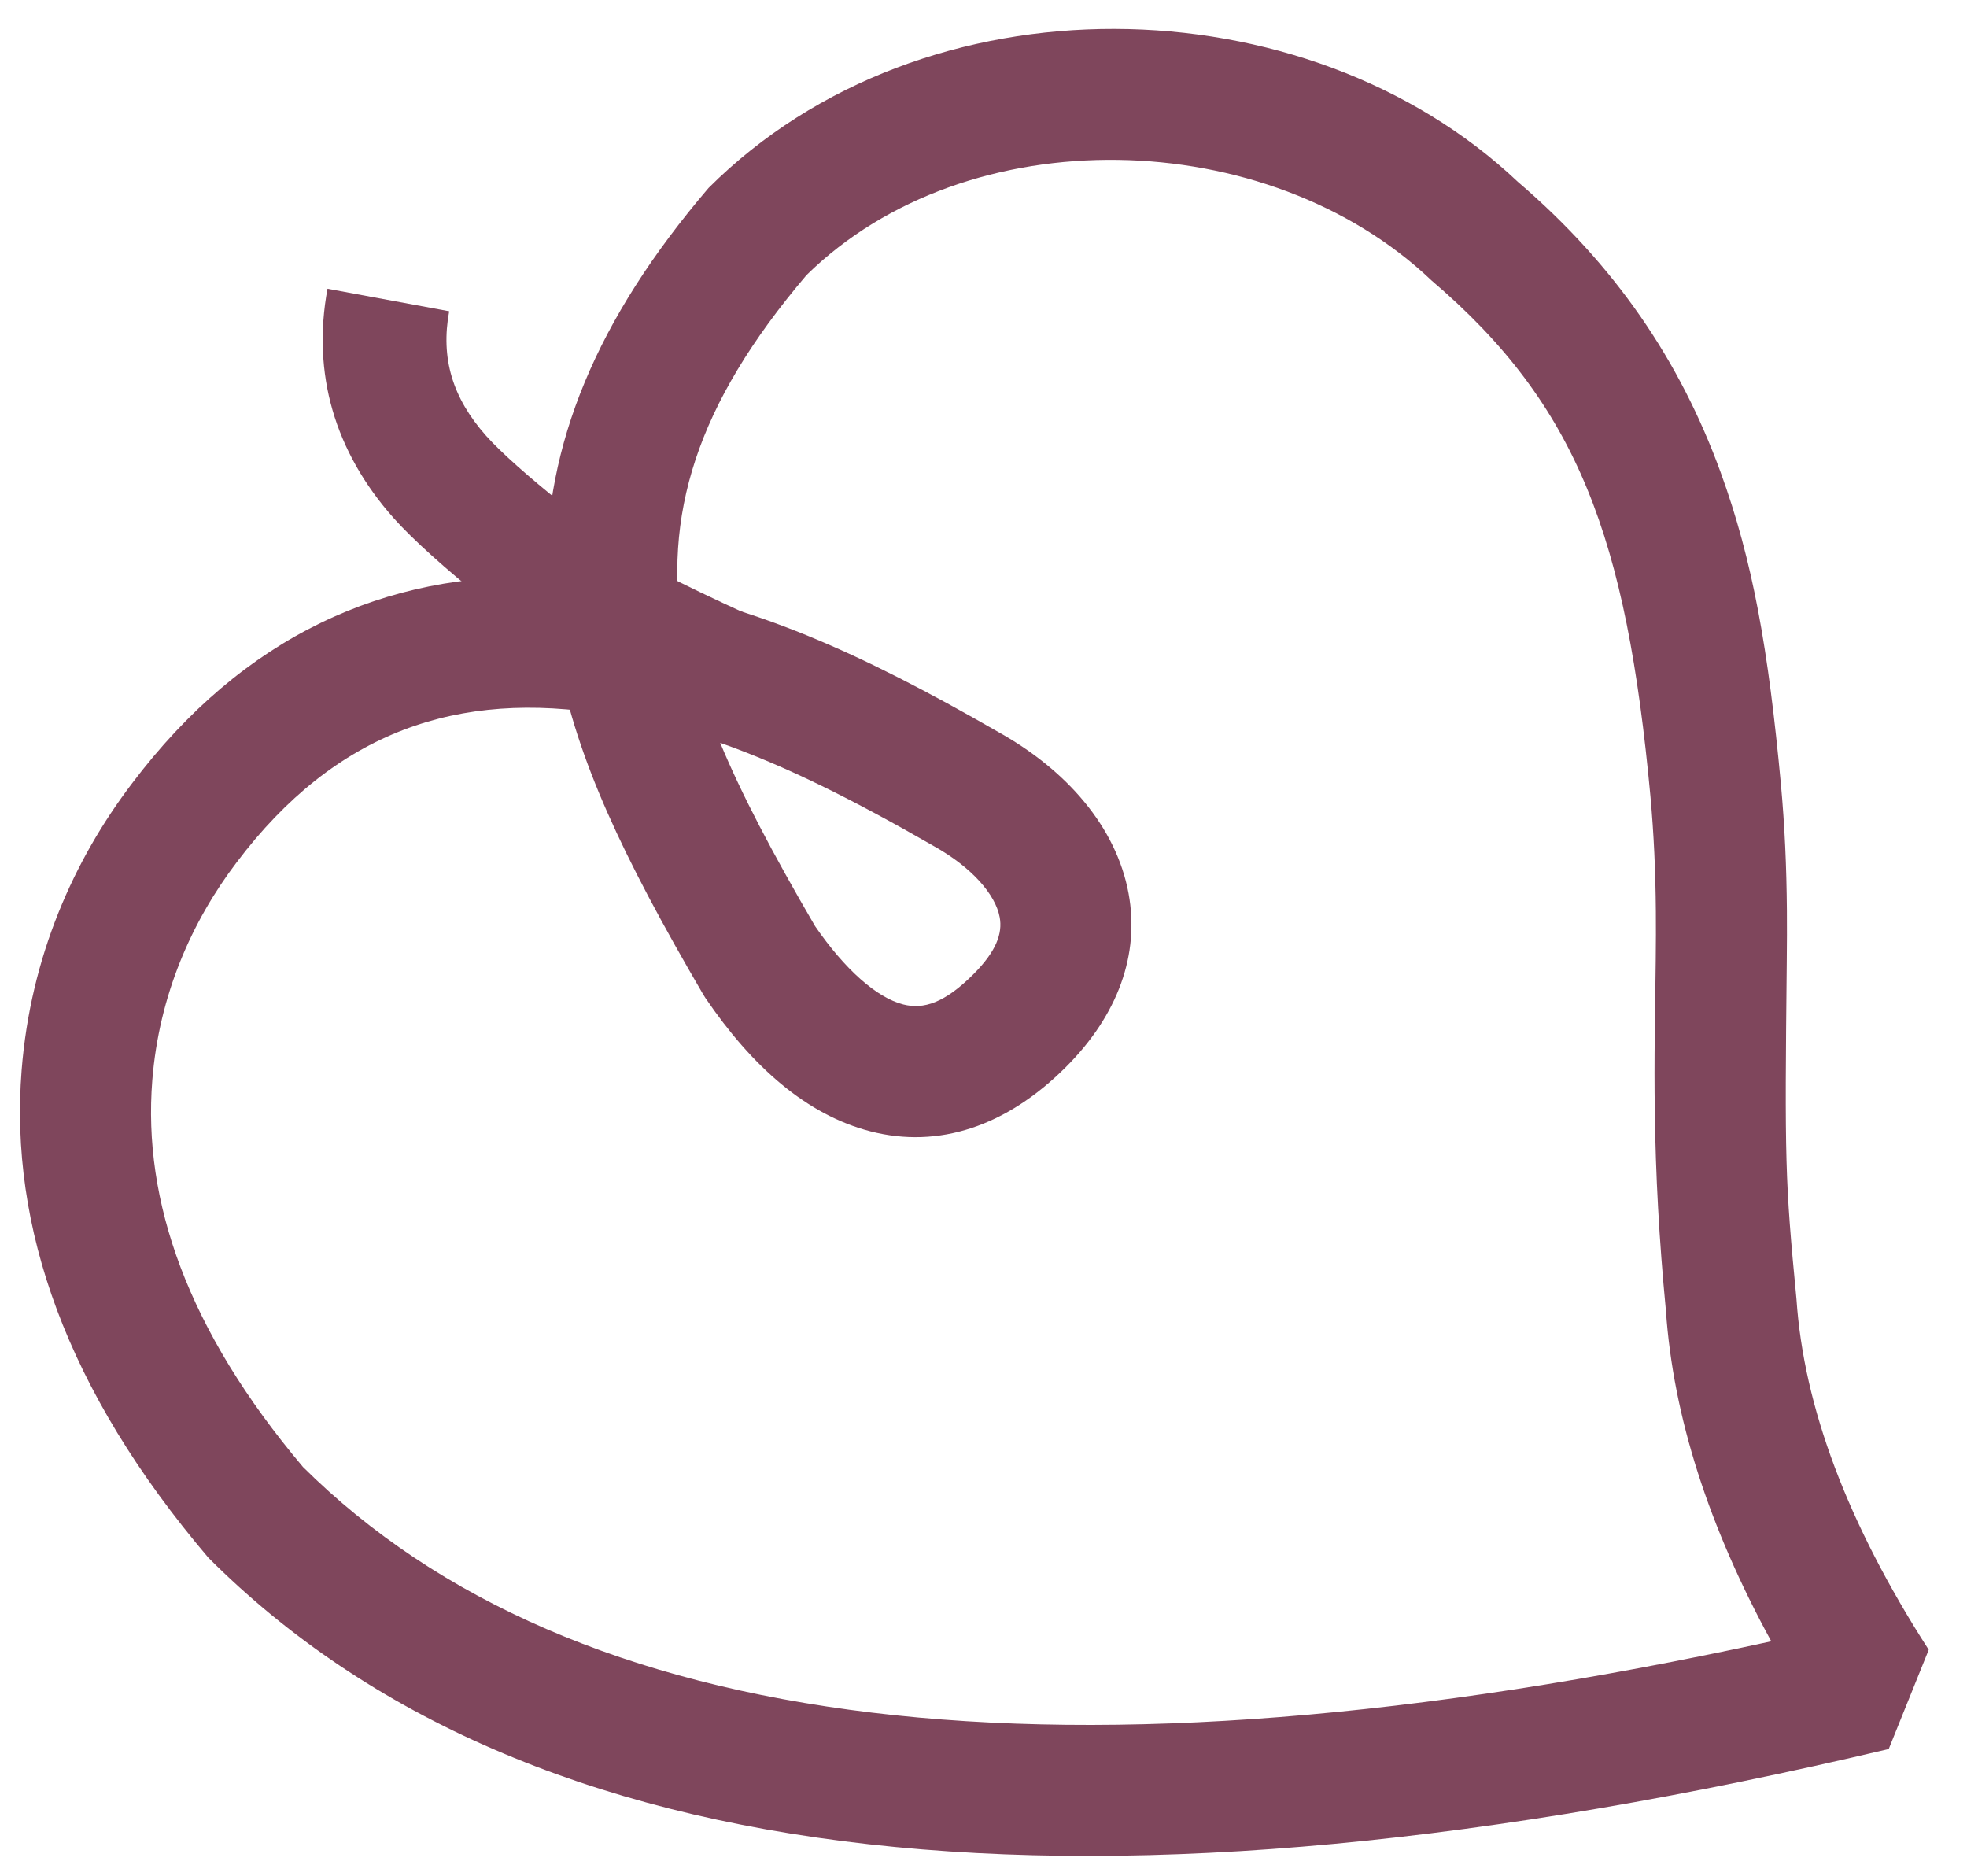 <svg width="43px" height="41px" viewBox="0 0 43 41" version="1.1" xmlns="http://www.w3.org/2000/svg" xmlns:xlink="http://www.w3.org/1999/xlink">
    <!-- Generator: Sketch 50.2 (55047) - http://www.bohemiancoding.com/sketch -->
    <desc>Created with Sketch.</desc>
    <defs></defs>
    <g id="Page-1" stroke="none" stroke-width="1" fill="none" fill-rule="evenodd">
        <g id="dark-logomark" transform="translate(-165, -78)" fill="#7F465C" fill-rule="nonzero">
            <g id="logo-copy" transform="translate(160, 73)">
                <path d="M18.756,35.401 C19.973,36.405 21.007,37.335 22.01,38.311 C22.407,38.697 22.788,39.078 23.237,39.538 C23.414,39.719 24.14,40.466 24.327,40.657 C24.607,40.943 24.845,41.183 25.078,41.412 C25.712,42.036 26.301,42.574 26.948,43.114 C31.309,46.733 34.102,48.035 38.303,47.7 C43.243,47.578 48.004,43.063 48.046,38.12 C47.745,34.407 46.561,32.177 44.327,30.588 L44.326,28.255 C47.022,26.333 48.275,23.792 47.778,20.234 C47.56,18.633 46.925,16.983 45.713,15.563 C43.999,13.554 41.323,12.248 37.407,11.917 C29.096,11.948 20.604,18.549 12.017,31.919 C14.76,32.724 17.01,33.88 18.756,35.401 Z M30.87,49.205 C29.006,48.336 27.393,47.206 25.116,45.316 C24.402,44.721 23.756,44.13 23.069,43.454 C22.822,43.211 22.572,42.959 22.28,42.661 C19.226,39.543 18.942,39.267 16.918,37.599 C15.138,36.044 12.665,34.92 9.452,34.222 L8.537,32.07 C17.967,16.799 27.576,9.052 37.465,9.052 C42.265,9.44 45.664,11.092 47.893,13.704 C49.5,15.588 50.331,17.744 50.616,19.843 C51.174,23.839 49.969,27.023 47.403,29.433 C49.467,31.455 50.611,34.179 50.907,37.954 C50.902,44.621 44.866,50.381 38.492,50.559 C35.705,50.775 33.23,50.304 30.87,49.205 Z" id="Path-2-Copy-4" transform="translate(29.724, 29.831) rotate(225) translate(-29.724, -29.831) "></path>
                <path d="M19.974,20.951 C18.84,20.741 17.915,20.799 17.402,21.103 C17.004,21.338 16.783,21.773 16.783,22.653 C16.783,23.36 16.96,23.738 17.259,23.943 C17.675,24.23 18.466,24.282 19.374,24.024 C21.337,23.495 22.909,22.972 24.274,22.318 C23.151,21.853 21.775,21.425 19.974,20.951 Z M26.484,21.014 C27.373,20.374 28.225,20.081 29.026,20.225 C30.036,20.408 30.693,21.264 30.65,22.235 C30.563,24.189 28.385,24.809 26.557,23.535 C26.511,23.503 26.464,23.471 26.419,23.44 C25.796,23.024 25.104,22.661 24.274,22.318 C25.069,21.936 25.793,21.511 26.484,21.014 Z M20.138,26.785 C18.5,27.251 16.851,27.141 15.633,26.302 C14.516,25.533 13.919,24.259 13.919,22.653 C13.919,20.807 14.626,19.417 15.942,18.638 C17.188,17.9 18.781,17.807 20.556,18.145 L20.652,18.167 C24.102,19.073 26.202,19.85 28.011,21.059 C28.073,21.1 28.134,21.142 28.195,21.184 C28.344,21.288 28.454,21.342 28.518,21.358 C28.496,21.353 28.43,21.352 28.338,21.378 C28.034,21.465 27.803,21.759 27.788,22.108 C27.768,22.546 28.091,22.968 28.518,23.045 C28.612,23.062 28.654,23.057 28.642,23.061 C28.53,23.1 28.366,23.189 28.158,23.339 C25.924,24.947 23.538,25.869 20.138,26.785 Z" id="Path-2-Copy-4-Copy" transform="translate(22.285, 22.508) rotate(225) translate(-22.285, -22.508) "></path>
                <path d="M10.975,15.373 L11.39,12.699 C14.115,13.122 15.81,13.424 16.553,13.623 C18.053,14.026 20.584,15.144 21.627,15.831 C23.248,16.9 24.172,18.422 24.32,20.298 L21.623,20.511 C21.541,19.479 21.072,18.706 20.138,18.09 C19.343,17.566 17.078,16.565 15.852,16.237 C15.242,16.073 13.591,15.779 10.975,15.373 Z" id="Path-5" transform="translate(17.648, 16.605) rotate(195) translate(-17.648, -16.605) "></path>
            </g>
        </g>
    </g>
</svg>
